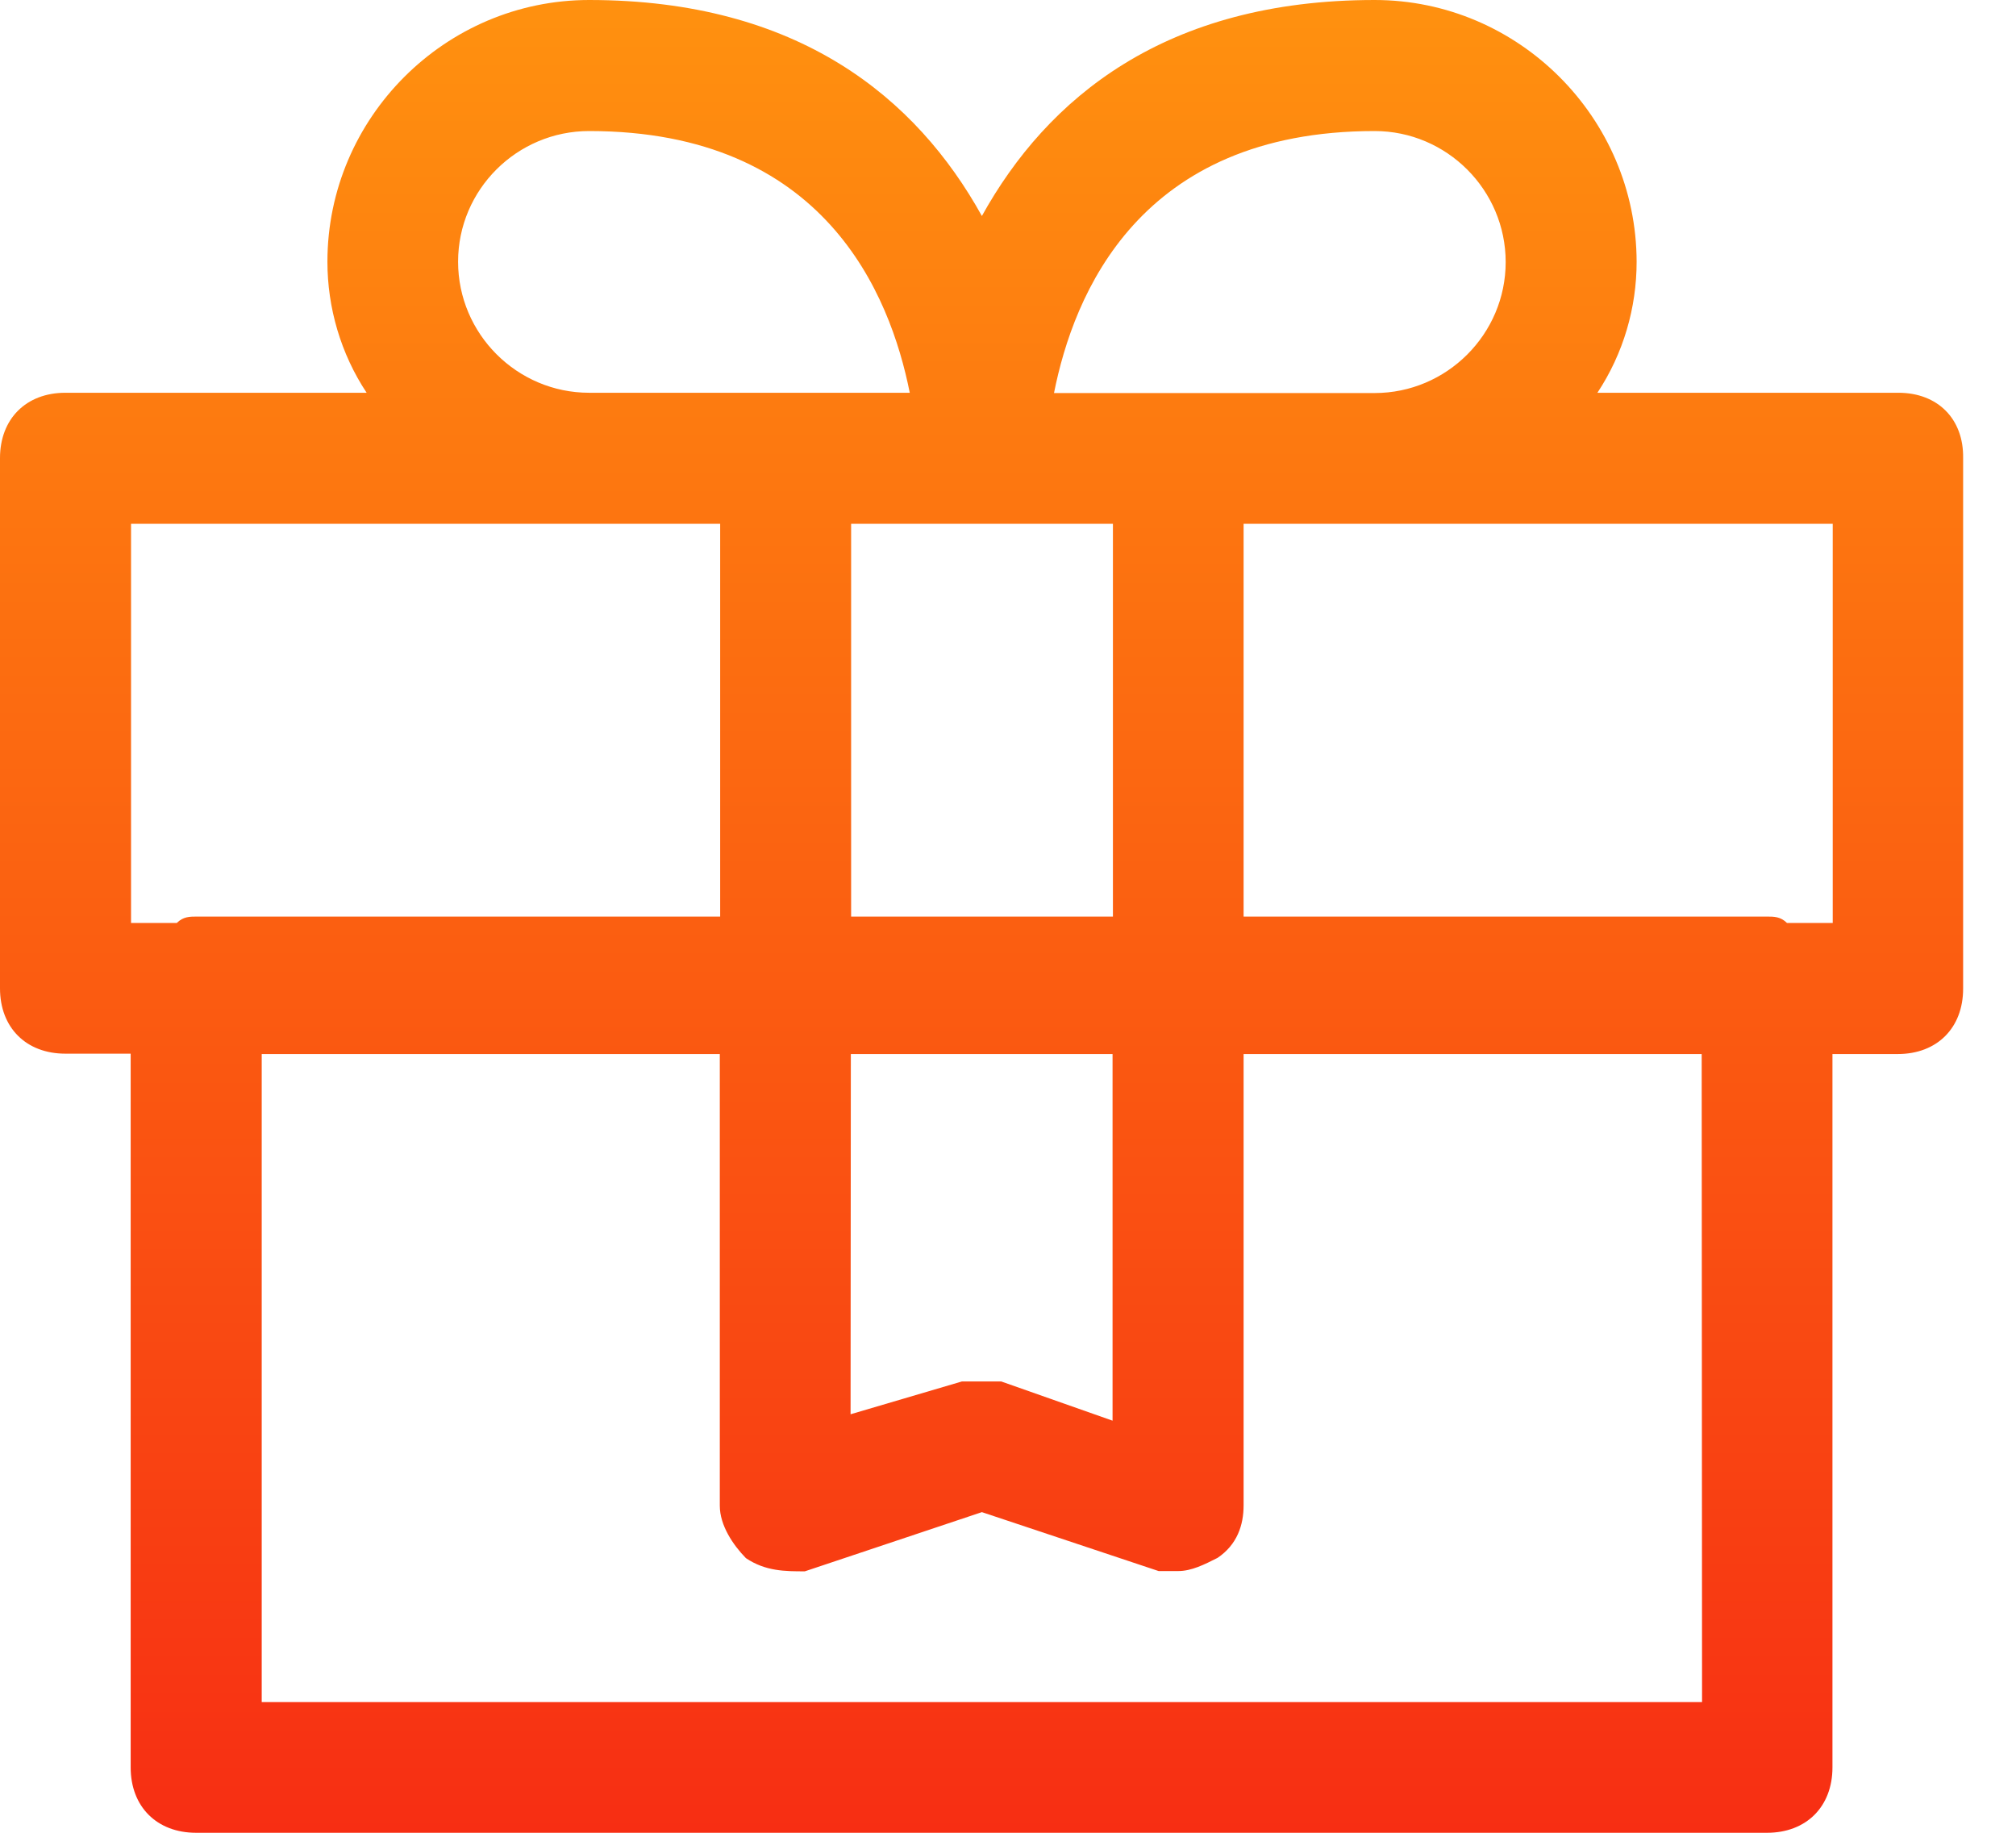 <svg xmlns="http://www.w3.org/2000/svg" width="22" height="20" viewBox="0 0 22 20" fill="none"><g id="Frame" clip-path="url(#clip0_329_41)"><path id="XMLID_1_" d="M20.717 4.286H17.432C17.716 3.857 17.86 3.358 17.86 2.856C17.857 1.286 16.571 0 15.001 0C12.714 0 11.428 1.071 10.715 2.357C10.002 1.071 8.716 0 6.429 0C4.859 0 3.573 1.286 3.573 2.856C3.573 3.355 3.717 3.857 4.001 4.286H0.713C0.285 4.286 0 4.571 0 4.999V10.785C0 11.214 0.285 11.498 0.713 11.498H1.426V19.287C1.426 19.715 1.711 20 2.14 20H19.283C19.712 20 19.997 19.715 19.997 19.287V11.502H20.71C21.139 11.502 21.423 11.217 21.423 10.789V4.999C21.43 4.571 21.145 4.286 20.717 4.286ZM12.145 5.716V10.002H9.288V5.716H10.715H12.145ZM9.285 11.502H12.141V15.503L10.926 15.075C10.855 15.075 10.782 15.075 10.711 15.075C10.641 15.075 10.568 15.075 10.497 15.075L9.282 15.433L9.285 11.502ZM15.001 1.43C15.788 1.43 16.431 2.073 16.431 2.86C16.431 3.646 15.788 4.289 15.001 4.289H12.858H11.502C11.716 3.214 12.429 1.43 15.001 1.43ZM6.429 1.43C9.001 1.43 9.714 3.214 9.928 4.286H6.429C5.642 4.286 4.999 3.643 4.999 2.856C4.999 2.069 5.642 1.43 6.429 1.43ZM1.43 5.716H6.429H7.859V10.002H2.143C2.073 10.002 1.999 10.002 1.929 10.072H1.43V5.716ZM18.574 18.574H2.856V11.502H7.855V16.431C7.855 16.645 7.999 16.859 8.14 17.003C8.354 17.147 8.569 17.147 8.783 17.147L10.715 16.501L12.644 17.144H12.858C13.002 17.144 13.143 17.073 13.287 17C13.501 16.856 13.571 16.642 13.571 16.427V11.502H18.57L18.574 18.574ZM20 10.072H19.501C19.431 10.002 19.357 10.002 19.287 10.002H13.571V5.716H20V10.072Z" fill="url(#paint0_linear_329_41)"></path></g><defs><linearGradient id="paint0_linear_329_41" x1="10.712" y1="0" x2="10.712" y2="20" gradientUnits="userSpaceOnUse"><stop stop-color="#FF910F"></stop><stop offset="1" stop-color="#F72E13"></stop></linearGradient><clipPath id="clip0_329_41"><rect width="21.43" height="20" fill="white"></rect></clipPath></defs></svg>